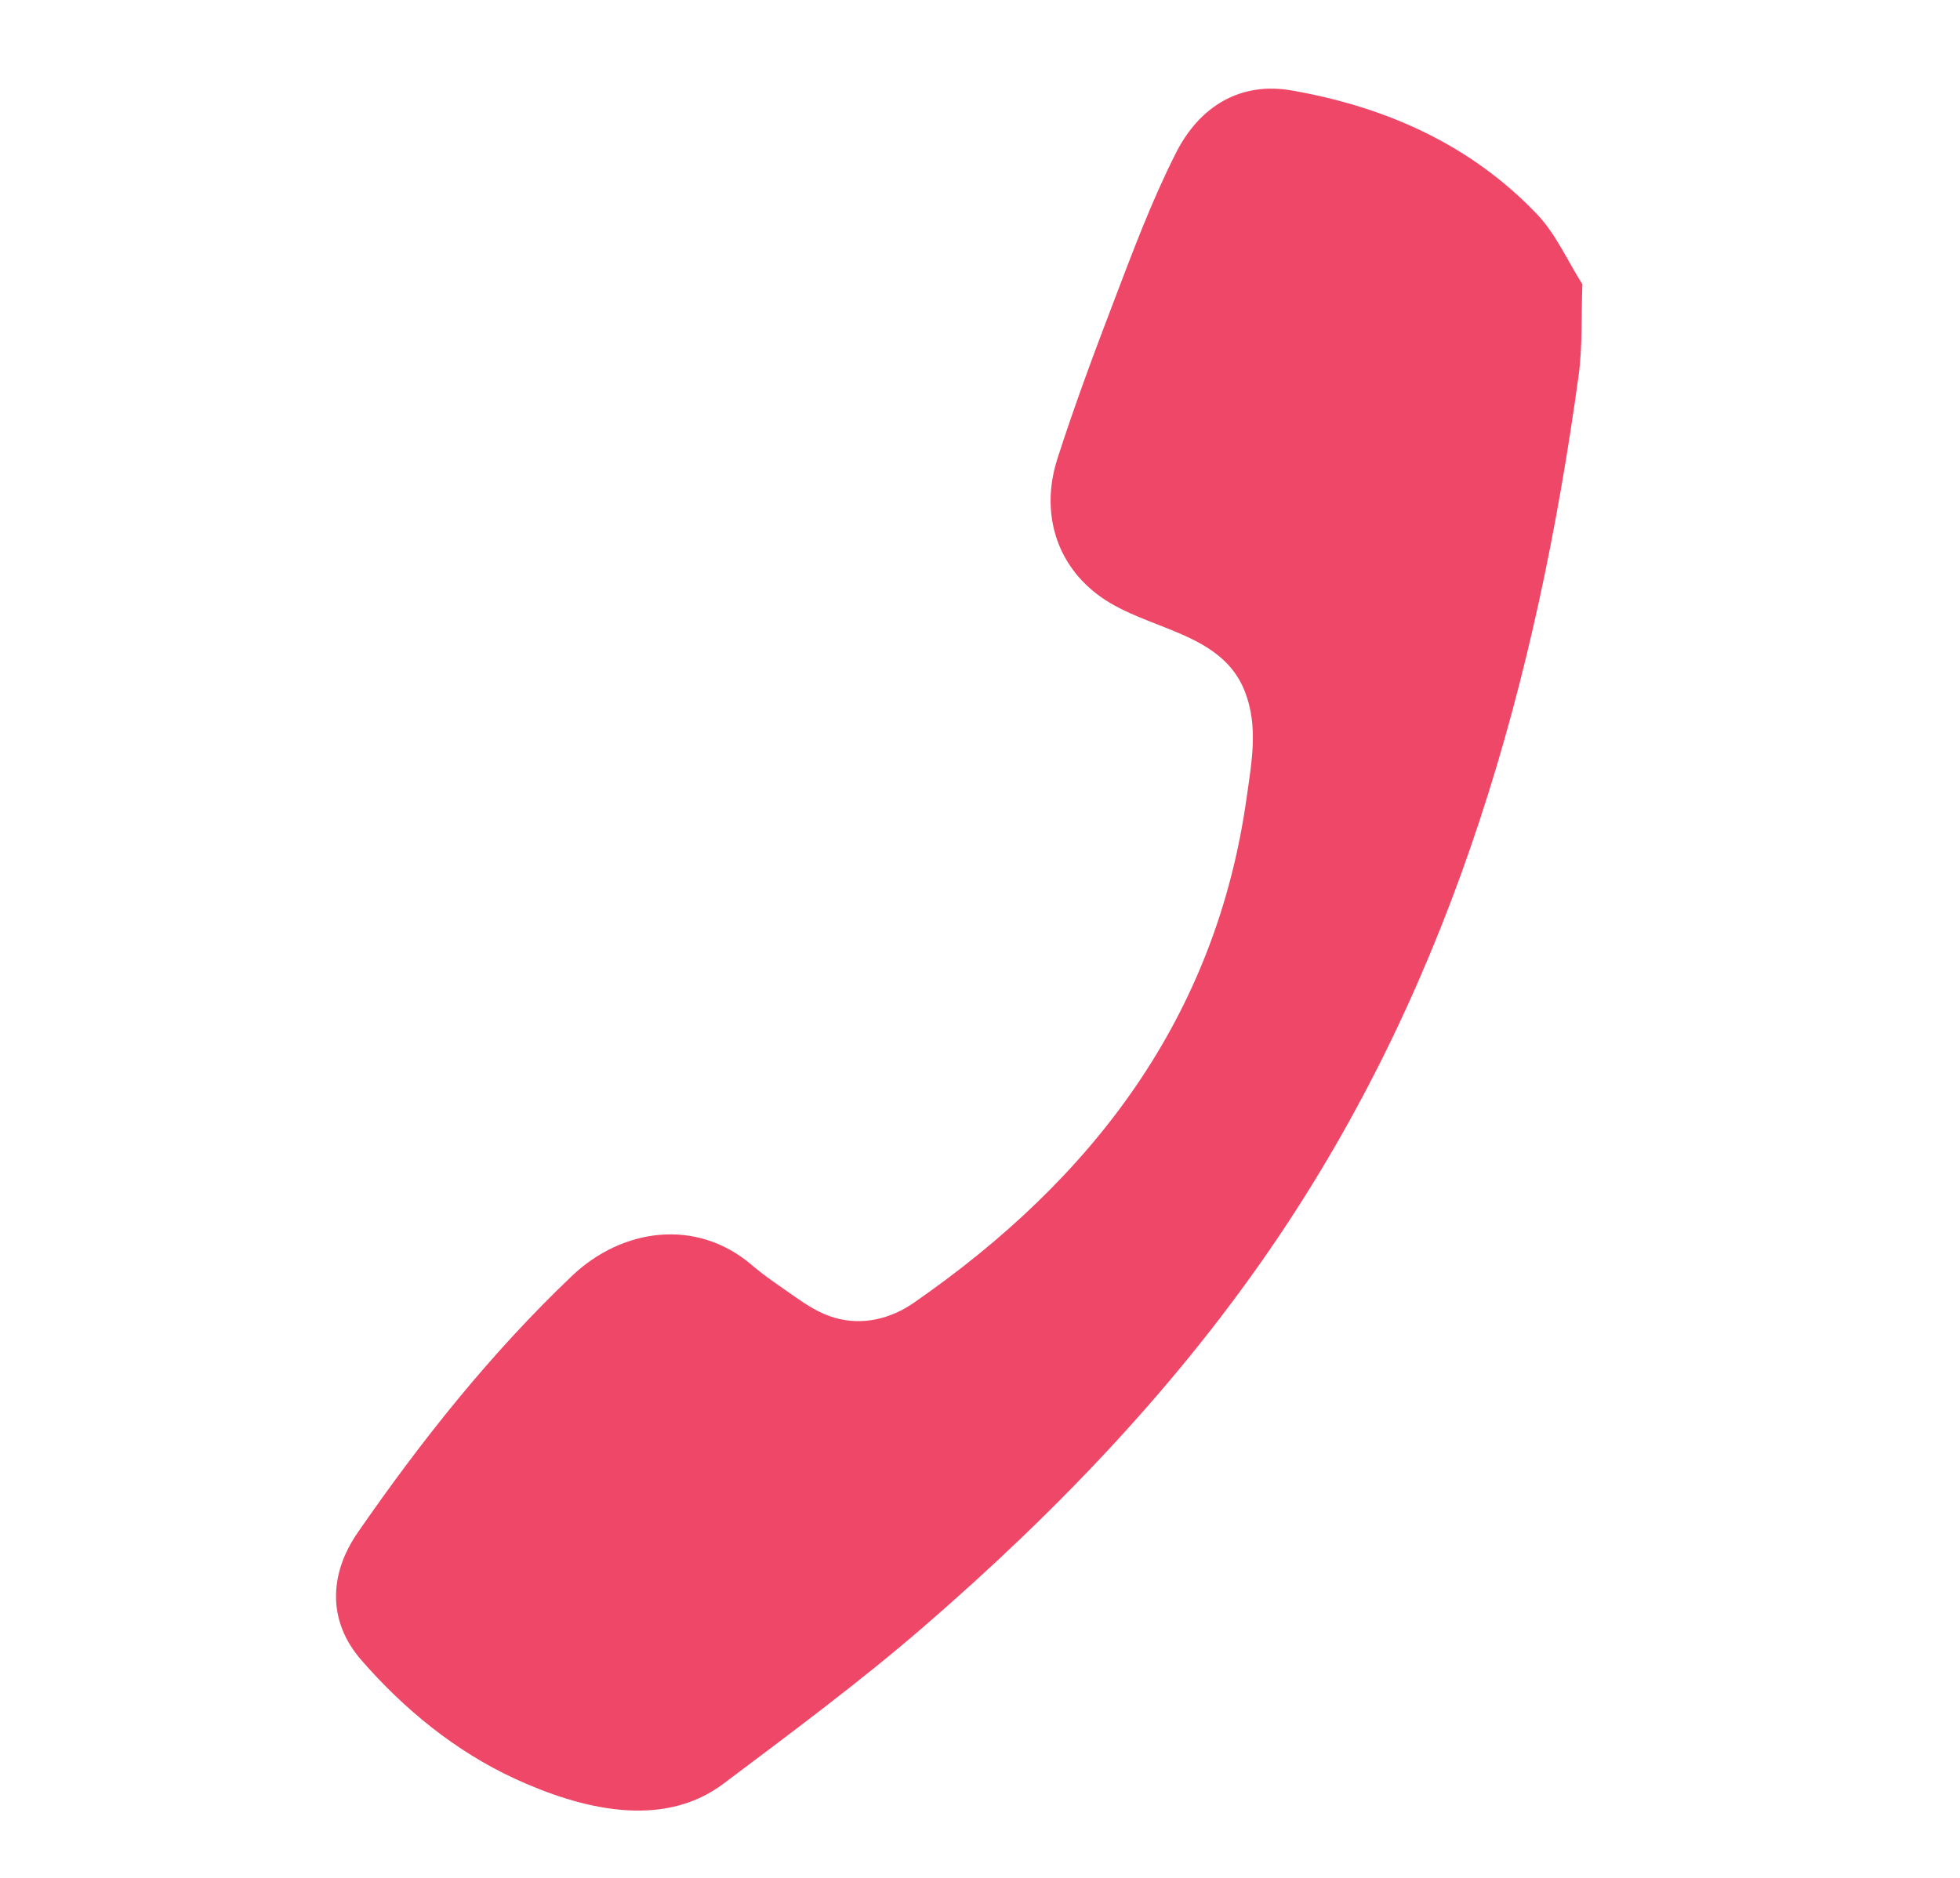 <?xml version="1.0" encoding="UTF-8"?> <svg xmlns="http://www.w3.org/2000/svg" width="24" height="23" viewBox="0 0 24 23" fill="none"> <path d="M19.376 3.481C19.361 3.877 19.379 4.246 19.329 4.607C18.815 8.34 17.819 11.916 15.68 15.111C14.463 16.928 12.96 18.497 11.308 19.926C10.524 20.604 9.687 21.223 8.858 21.847C8.102 22.416 7.091 22.147 6.31 21.788C5.577 21.451 4.947 20.934 4.423 20.331C4.014 19.861 4.023 19.286 4.383 18.767C5.161 17.642 6.009 16.574 7.005 15.626C7.619 15.043 8.525 14.915 9.203 15.492C9.368 15.633 9.549 15.752 9.726 15.877C9.881 15.986 10.035 16.086 10.22 16.14C10.559 16.238 10.904 16.155 11.19 15.956C13.393 14.43 14.893 12.451 15.266 9.762C15.326 9.332 15.412 8.893 15.24 8.461C14.952 7.739 14.057 7.72 13.483 7.314C12.922 6.917 12.741 6.266 12.947 5.621C13.154 4.976 13.39 4.341 13.632 3.708C13.869 3.086 14.098 2.469 14.399 1.874C14.688 1.302 15.187 0.998 15.817 1.108C16.97 1.309 18.009 1.772 18.822 2.625C19.051 2.866 19.191 3.19 19.376 3.481C19.361 3.877 19.191 3.19 19.376 3.481Z" fill="#EF4767"></path> </svg> 